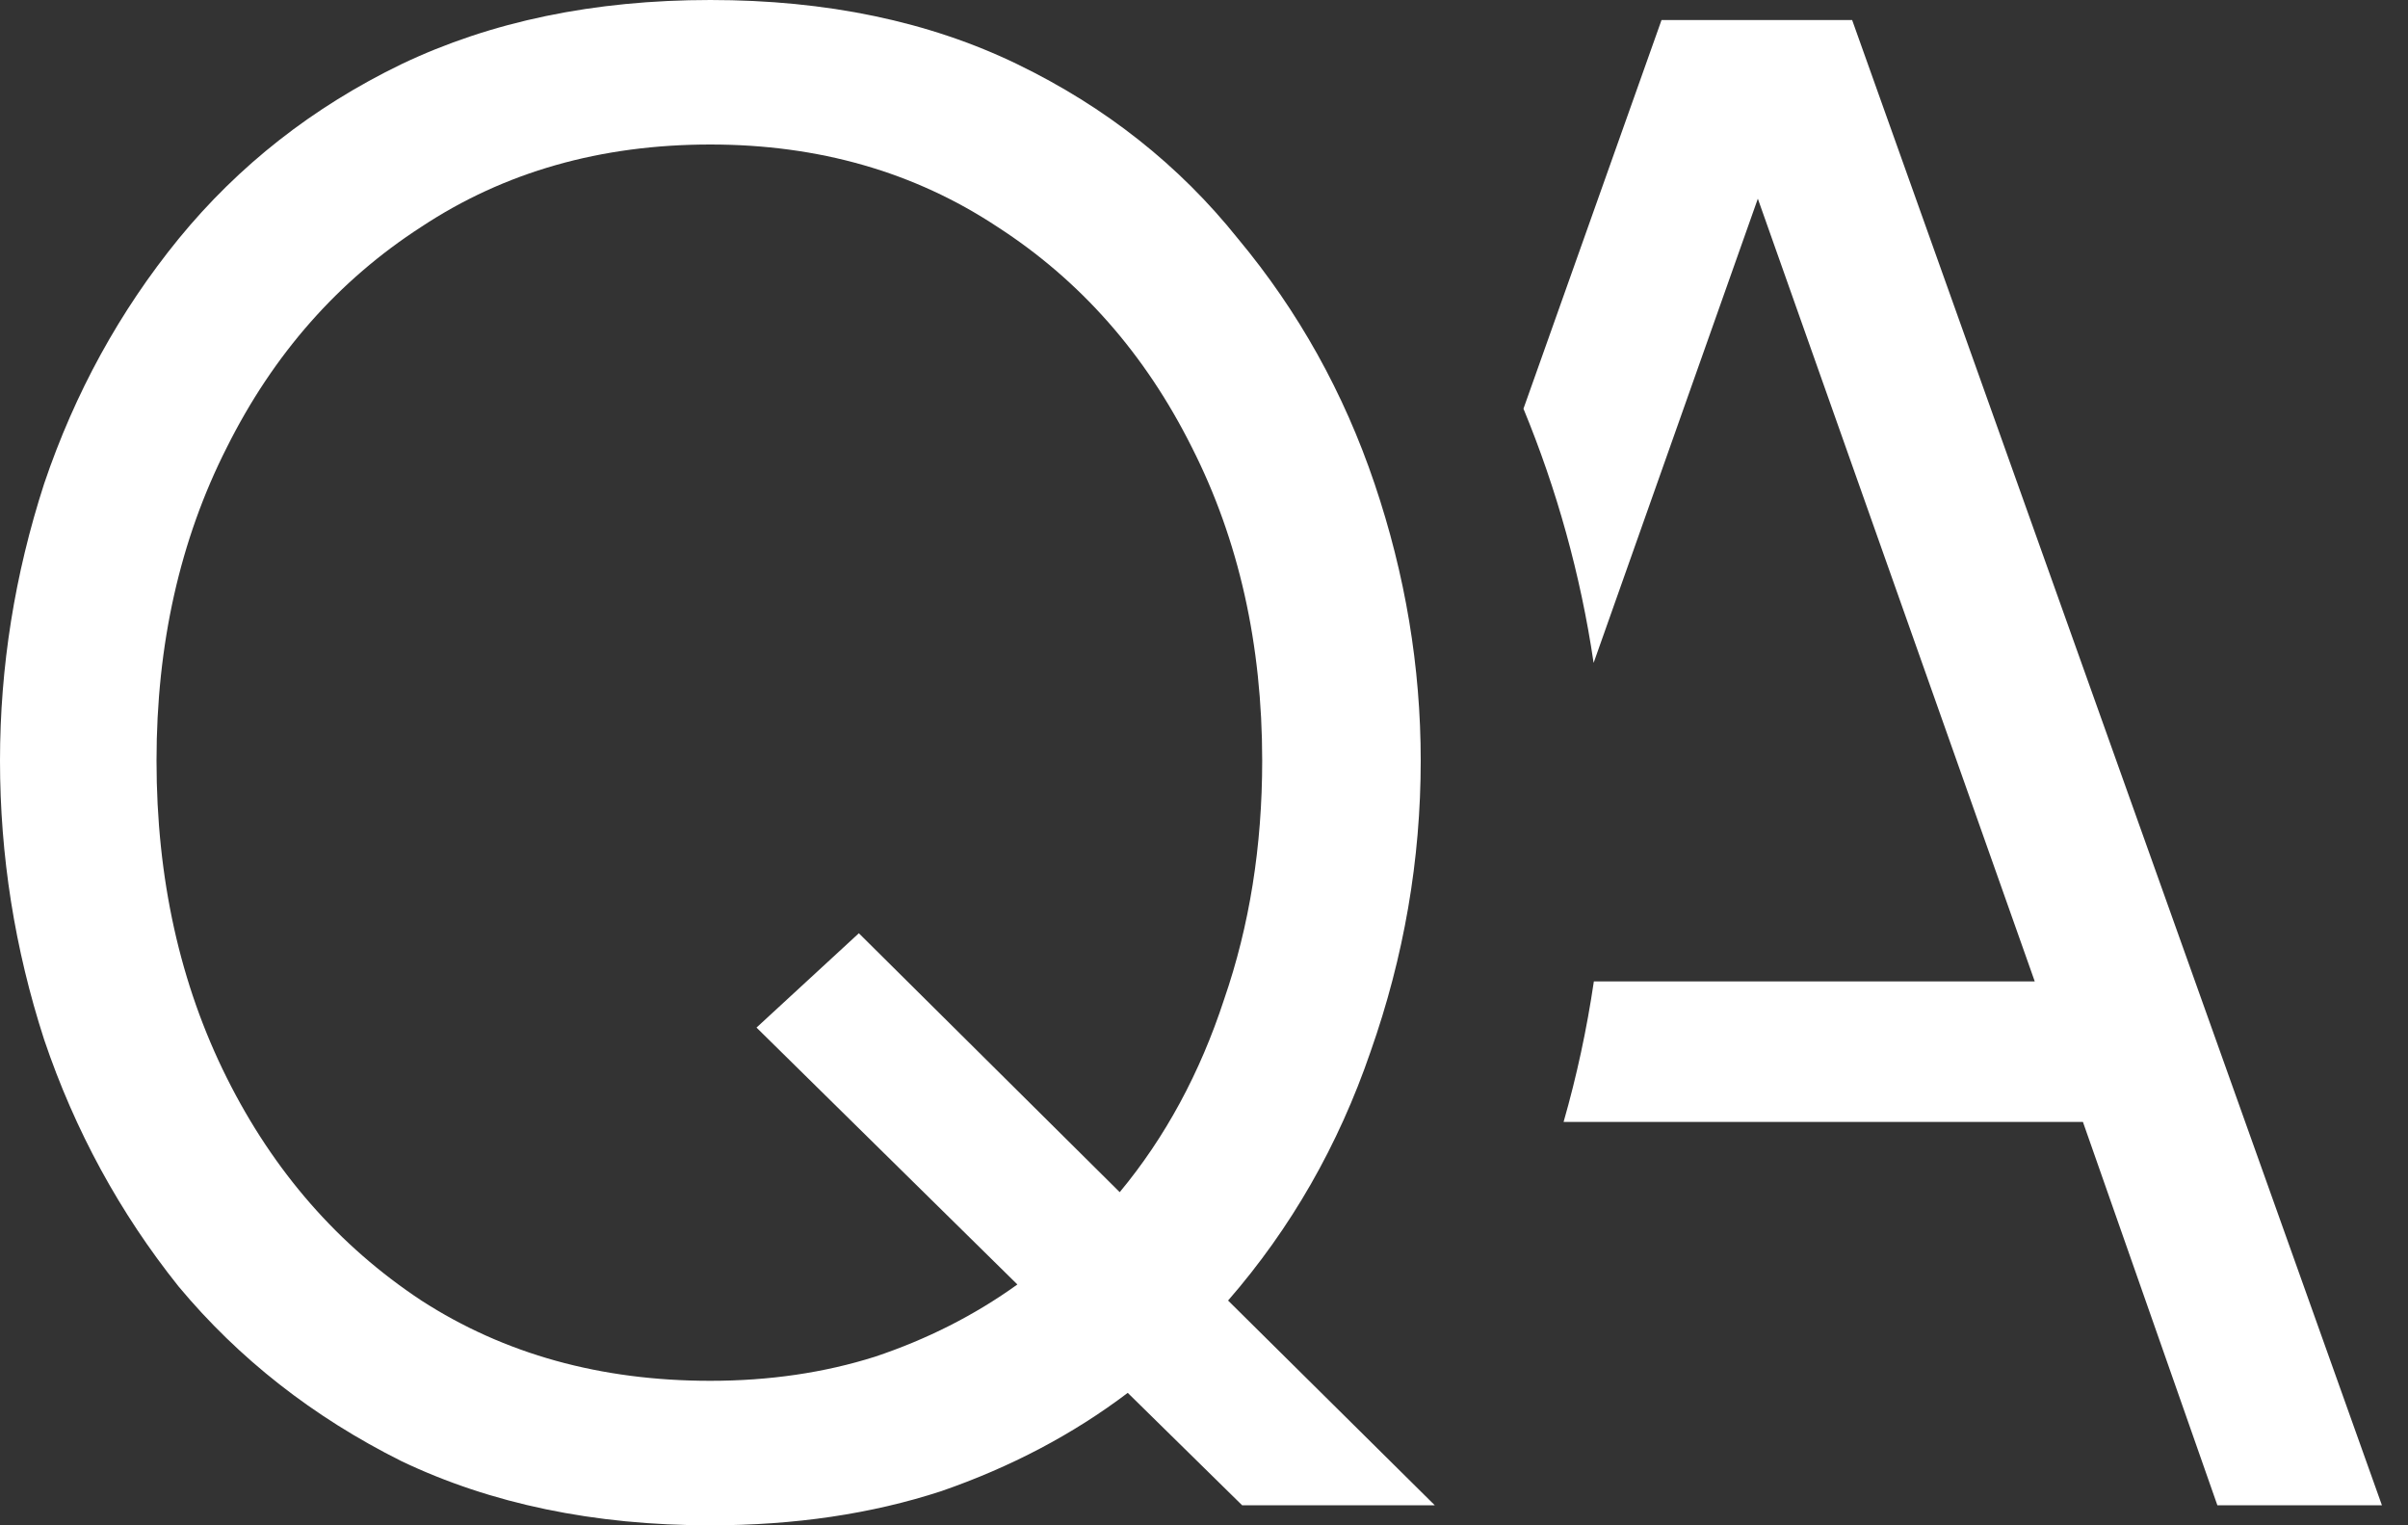 <svg width="30" height="19" viewBox="0 0 30 19" fill="none" xmlns="http://www.w3.org/2000/svg">
<rect x="0" y="0" width="30" height="19" fill="#333333" stroke="none"/>
<path fill-rule="evenodd" clip-rule="evenodd" d="M5 18.2C6.117 18.733 7.4 19 8.85 19C9.9 19 10.858 18.858 11.725 18.575C12.592 18.275 13.367 17.867 14.05 17.35L15.475 18.75H17.875L15.3 16.2C16.083 15.3 16.675 14.267 17.075 13.1C17.492 11.917 17.7 10.708 17.7 9.475C17.7 8.308 17.508 7.158 17.125 6.025C16.742 4.892 16.175 3.875 15.425 2.975C14.692 2.058 13.775 1.333 12.675 0.8C11.575 0.267 10.3 0 8.85 0C7.4 0 6.117 0.267 5 0.8C3.9 1.333 2.975 2.058 2.225 2.975C1.492 3.875 0.933 4.892 0.55 6.025C0.183 7.158 0 8.308 0 9.475C0 10.658 0.183 11.817 0.55 12.95C0.933 14.083 1.492 15.108 2.225 16.025C2.975 16.925 3.9 17.65 5 18.2ZM10.9 16.9C10.267 17.1 9.583 17.2 8.85 17.2C7.483 17.2 6.283 16.867 5.25 16.2C4.217 15.517 3.408 14.592 2.825 13.425C2.242 12.258 1.95 10.942 1.95 9.475C1.95 8.025 2.242 6.725 2.825 5.575C3.408 4.408 4.217 3.492 5.25 2.825C6.283 2.142 7.483 1.8 8.85 1.8C10.2 1.8 11.392 2.142 12.425 2.825C13.458 3.492 14.267 4.408 14.85 5.575C15.433 6.725 15.725 8.025 15.725 9.475C15.725 10.542 15.567 11.533 15.25 12.45C14.95 13.367 14.517 14.167 13.95 14.85L10.7 11.625L9.425 12.8L12.675 16C12.142 16.383 11.55 16.683 10.9 16.9ZM19.48 13.975C19.643 13.406 19.769 12.822 19.857 12.225H25.35L21.9 2.475L19.854 8.257C19.691 7.153 19.393 6.092 18.98 5.091L20.7 0.25H23.075L29.675 18.75H27.625L25.95 13.975H19.48Z" fill="white"/>
</svg>
